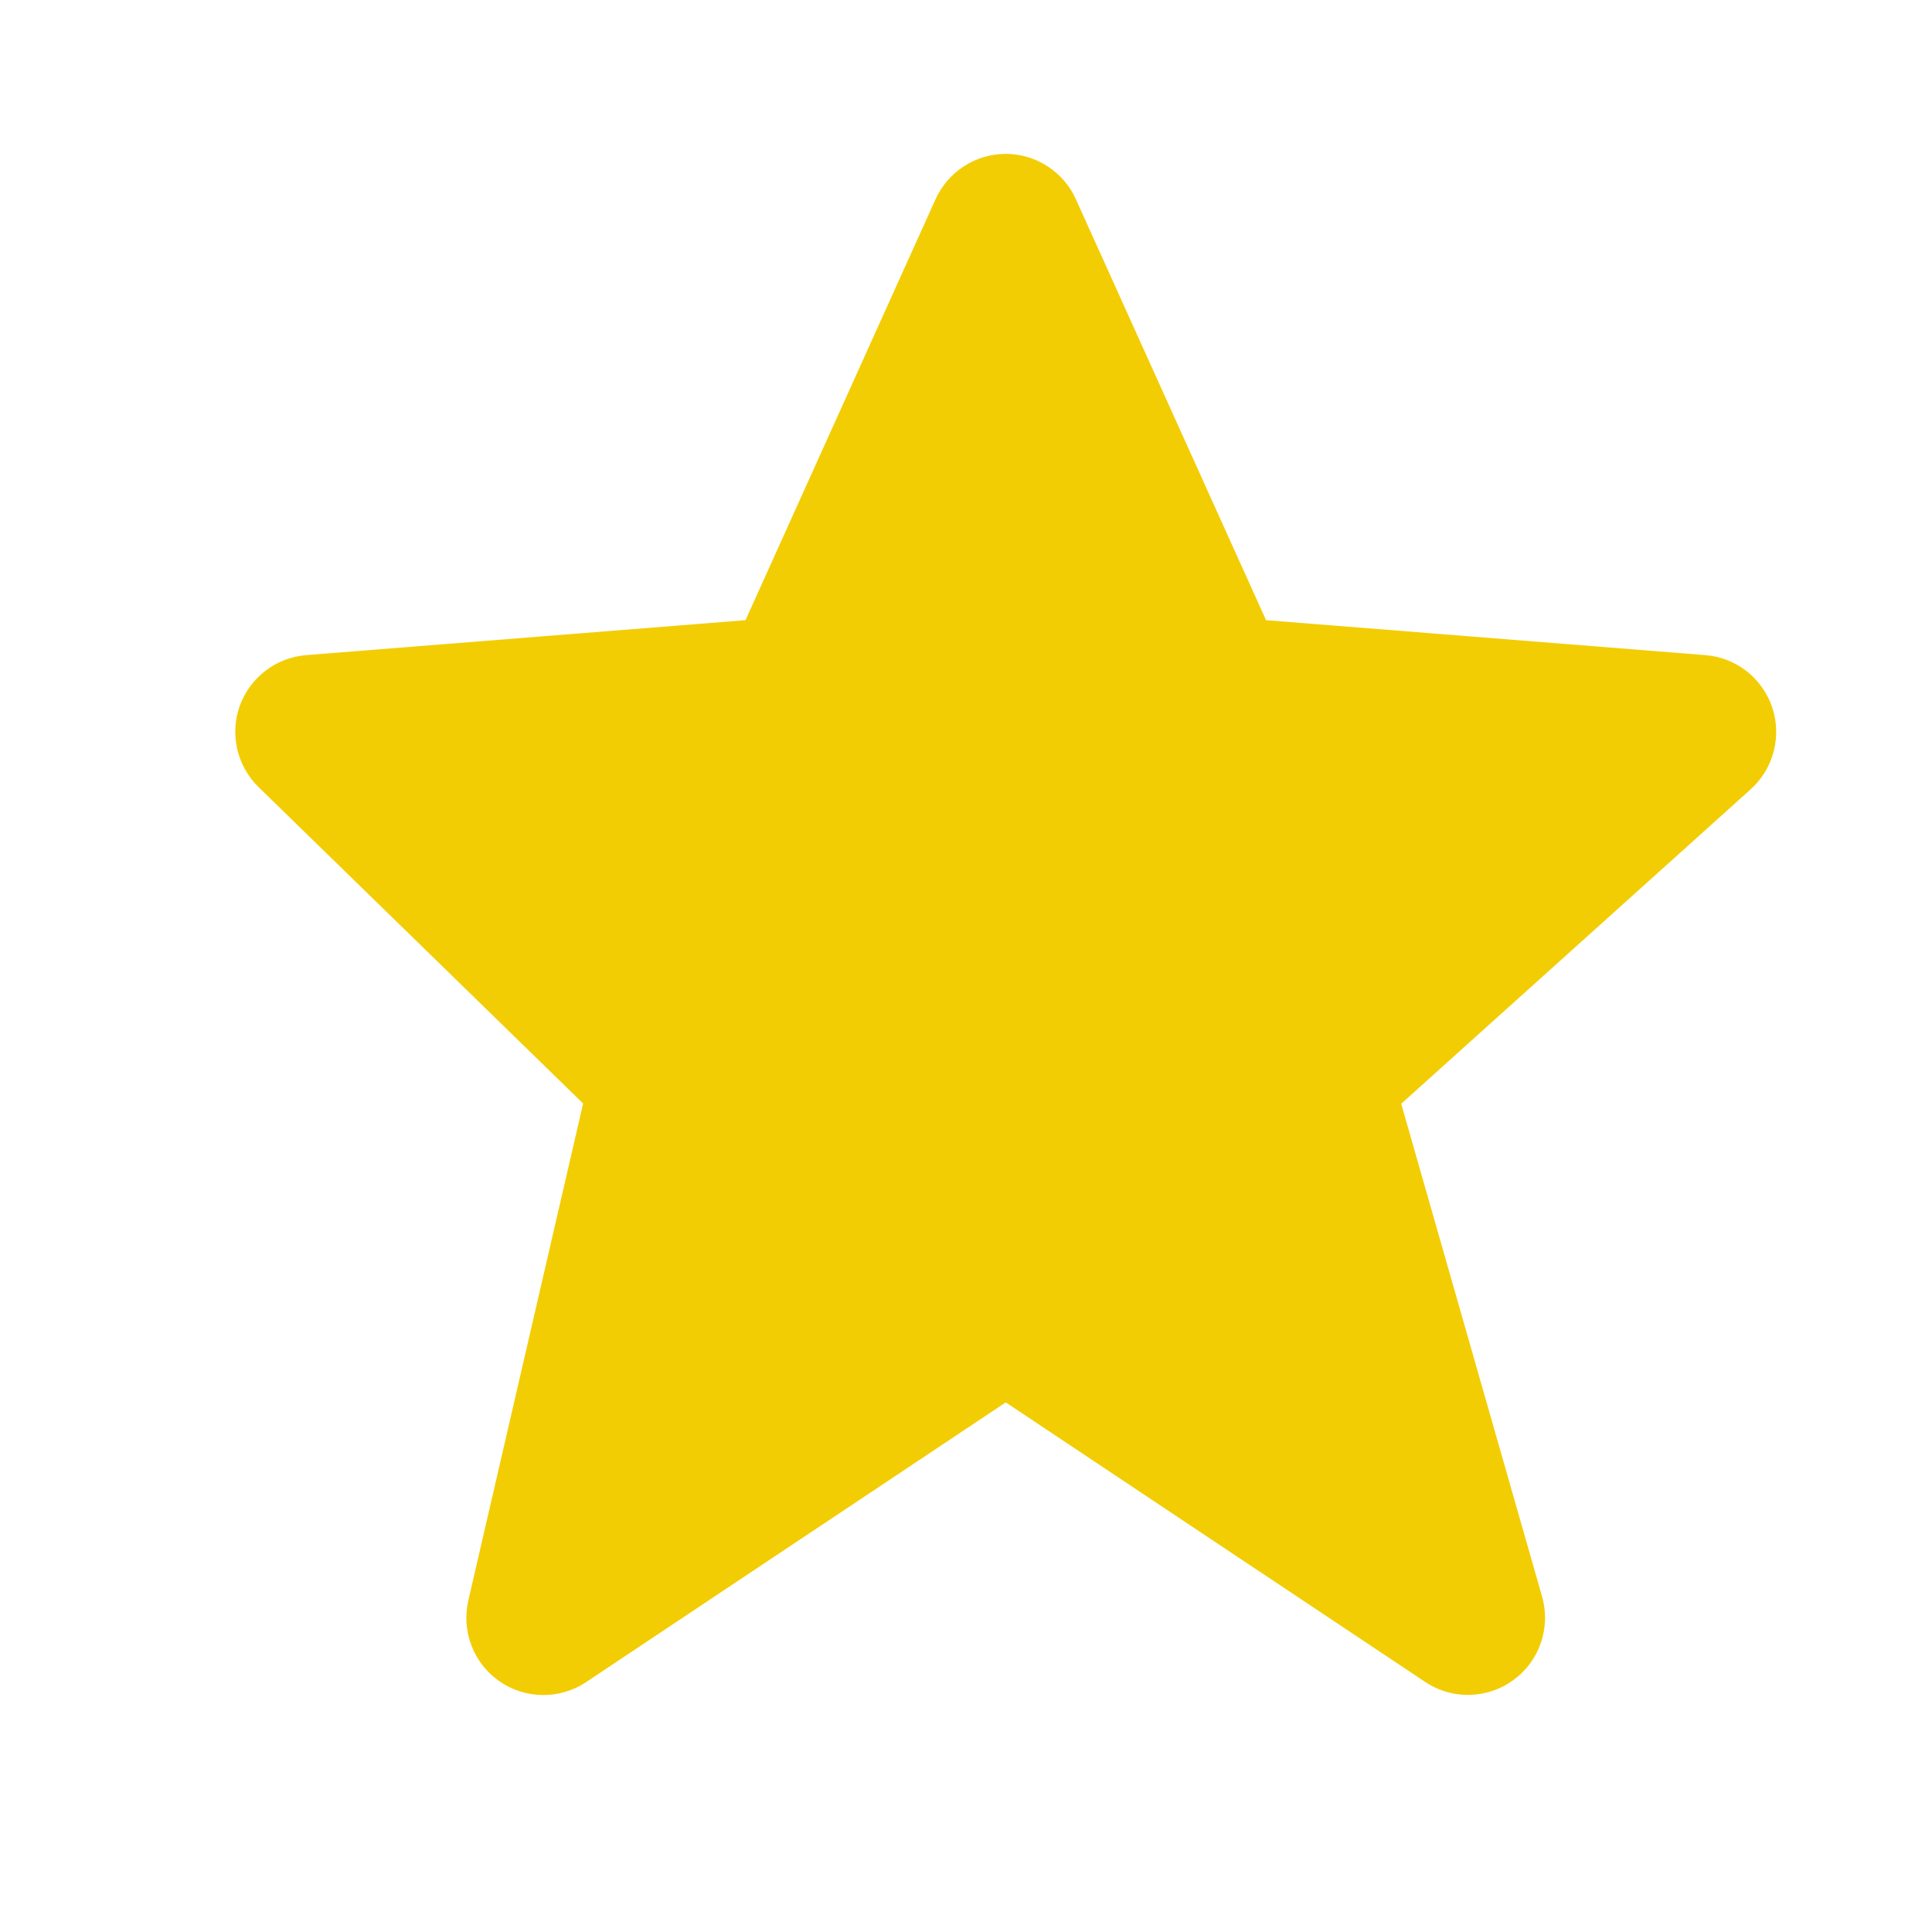 <svg width="23" height="23" viewBox="0 0 23 23" fill="none" xmlns="http://www.w3.org/2000/svg">
<path d="M21.097 8.419C21.039 8.249 20.933 8.1 20.792 7.989C20.65 7.879 20.48 7.813 20.301 7.799L15.072 7.383L12.809 2.374C12.737 2.213 12.62 2.076 12.471 1.98C12.323 1.883 12.15 1.832 11.973 1.832C11.797 1.832 11.624 1.883 11.476 1.979C11.327 2.075 11.21 2.212 11.137 2.373L8.875 7.383L3.646 7.799C3.47 7.813 3.302 7.877 3.162 7.984C3.022 8.091 2.915 8.236 2.855 8.401C2.795 8.567 2.785 8.747 2.824 8.918C2.864 9.09 2.952 9.247 3.078 9.37L6.942 13.137L5.575 19.055C5.534 19.234 5.547 19.422 5.614 19.593C5.68 19.765 5.796 19.912 5.948 20.017C6.099 20.121 6.278 20.178 6.462 20.179C6.646 20.18 6.826 20.127 6.979 20.024L11.973 16.695L16.968 20.024C17.124 20.128 17.308 20.182 17.495 20.177C17.683 20.173 17.865 20.112 18.016 20.001C18.168 19.891 18.282 19.737 18.343 19.559C18.404 19.382 18.41 19.19 18.359 19.01L16.681 13.14L20.842 9.396C21.114 9.15 21.214 8.766 21.097 8.419Z" fill="#F3CD03"/>
</svg>
